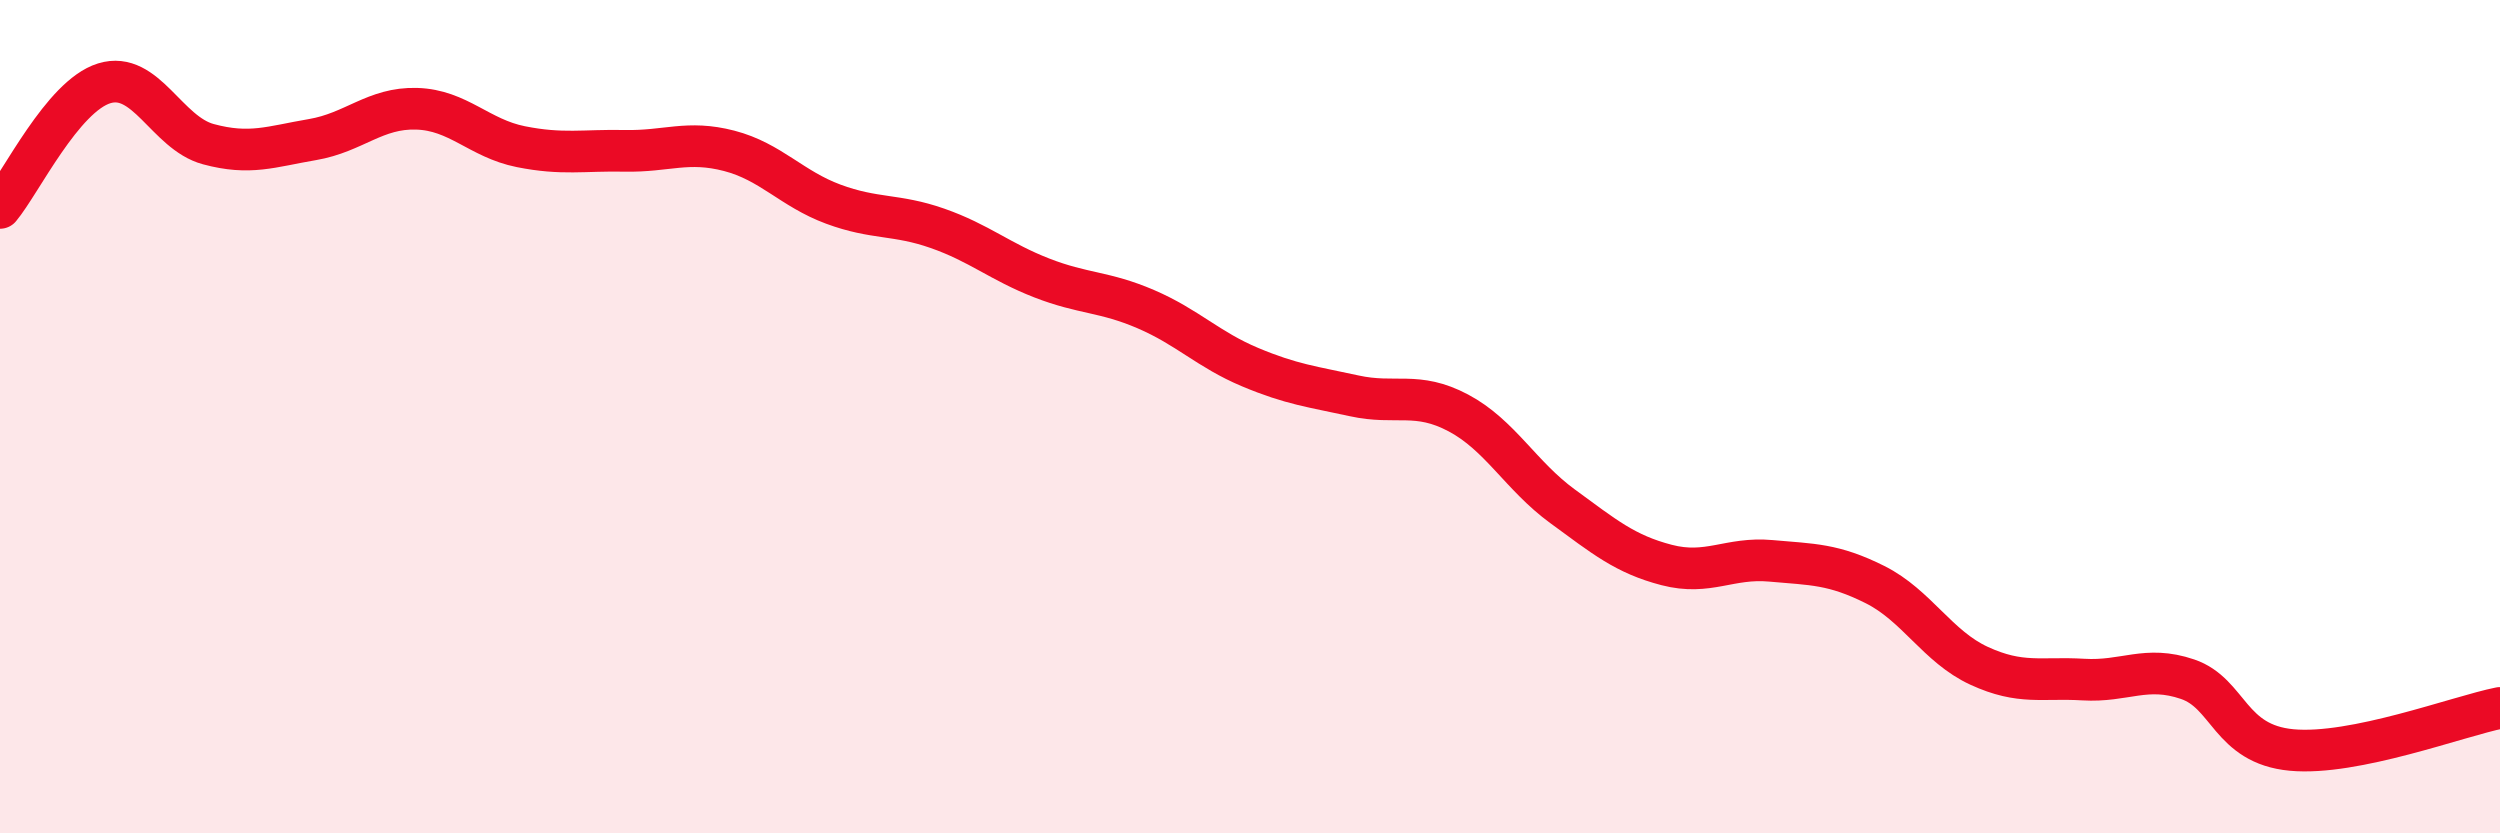 
    <svg width="60" height="20" viewBox="0 0 60 20" xmlns="http://www.w3.org/2000/svg">
      <path
        d="M 0,4.99 C 0.5,4.39 1.5,2.31 2.5,2 C 3.5,1.69 4,3.19 5,3.46 C 6,3.73 6.5,3.52 7.5,3.35 C 8.5,3.18 9,2.58 10,2.61 C 11,2.64 11.5,3.32 12.5,3.52 C 13.5,3.72 14,3.6 15,3.62 C 16,3.64 16.5,3.36 17.5,3.62 C 18.5,3.88 19,4.53 20,4.9 C 21,5.27 21.5,5.13 22.5,5.48 C 23.5,5.83 24,6.28 25,6.67 C 26,7.06 26.5,6.99 27.5,7.42 C 28.5,7.85 29,8.39 30,8.81 C 31,9.23 31.5,9.28 32.5,9.5 C 33.5,9.72 34,9.38 35,9.91 C 36,10.44 36.5,11.42 37.5,12.15 C 38.5,12.88 39,13.3 40,13.56 C 41,13.82 41.5,13.37 42.5,13.46 C 43.5,13.55 44,13.53 45,14.03 C 46,14.53 46.5,15.52 47.5,15.98 C 48.5,16.44 49,16.25 50,16.31 C 51,16.37 51.5,15.96 52.5,16.3 C 53.5,16.64 53.5,17.86 55,18 C 56.5,18.14 59,17.19 60,16.99L60 20L0 20Z"
        fill="#EB0A25"
        opacity="0.1"
        stroke-linecap="round"
        stroke-linejoin="round"
      />
      <path
        d="M 0,4.99 C 0.5,4.39 1.5,2.31 2.5,2 C 3.5,1.69 4,3.19 5,3.46 C 6,3.73 6.5,3.52 7.5,3.35 C 8.5,3.18 9,2.58 10,2.61 C 11,2.64 11.5,3.32 12.5,3.52 C 13.5,3.72 14,3.6 15,3.62 C 16,3.64 16.5,3.36 17.5,3.62 C 18.5,3.88 19,4.53 20,4.9 C 21,5.27 21.5,5.13 22.5,5.48 C 23.5,5.83 24,6.28 25,6.67 C 26,7.06 26.5,6.99 27.5,7.42 C 28.5,7.85 29,8.39 30,8.81 C 31,9.23 31.5,9.28 32.5,9.5 C 33.5,9.72 34,9.38 35,9.91 C 36,10.44 36.5,11.42 37.5,12.15 C 38.5,12.88 39,13.3 40,13.56 C 41,13.82 41.5,13.37 42.5,13.46 C 43.5,13.55 44,13.53 45,14.03 C 46,14.53 46.5,15.52 47.5,15.98 C 48.5,16.44 49,16.25 50,16.31 C 51,16.37 51.5,15.96 52.5,16.3 C 53.5,16.64 53.5,17.86 55,18 C 56.5,18.14 59,17.19 60,16.99"
        stroke="#EB0A25"
        stroke-width="1"
        fill="none"
        stroke-linecap="round"
        stroke-linejoin="round"
      />
    </svg>
  